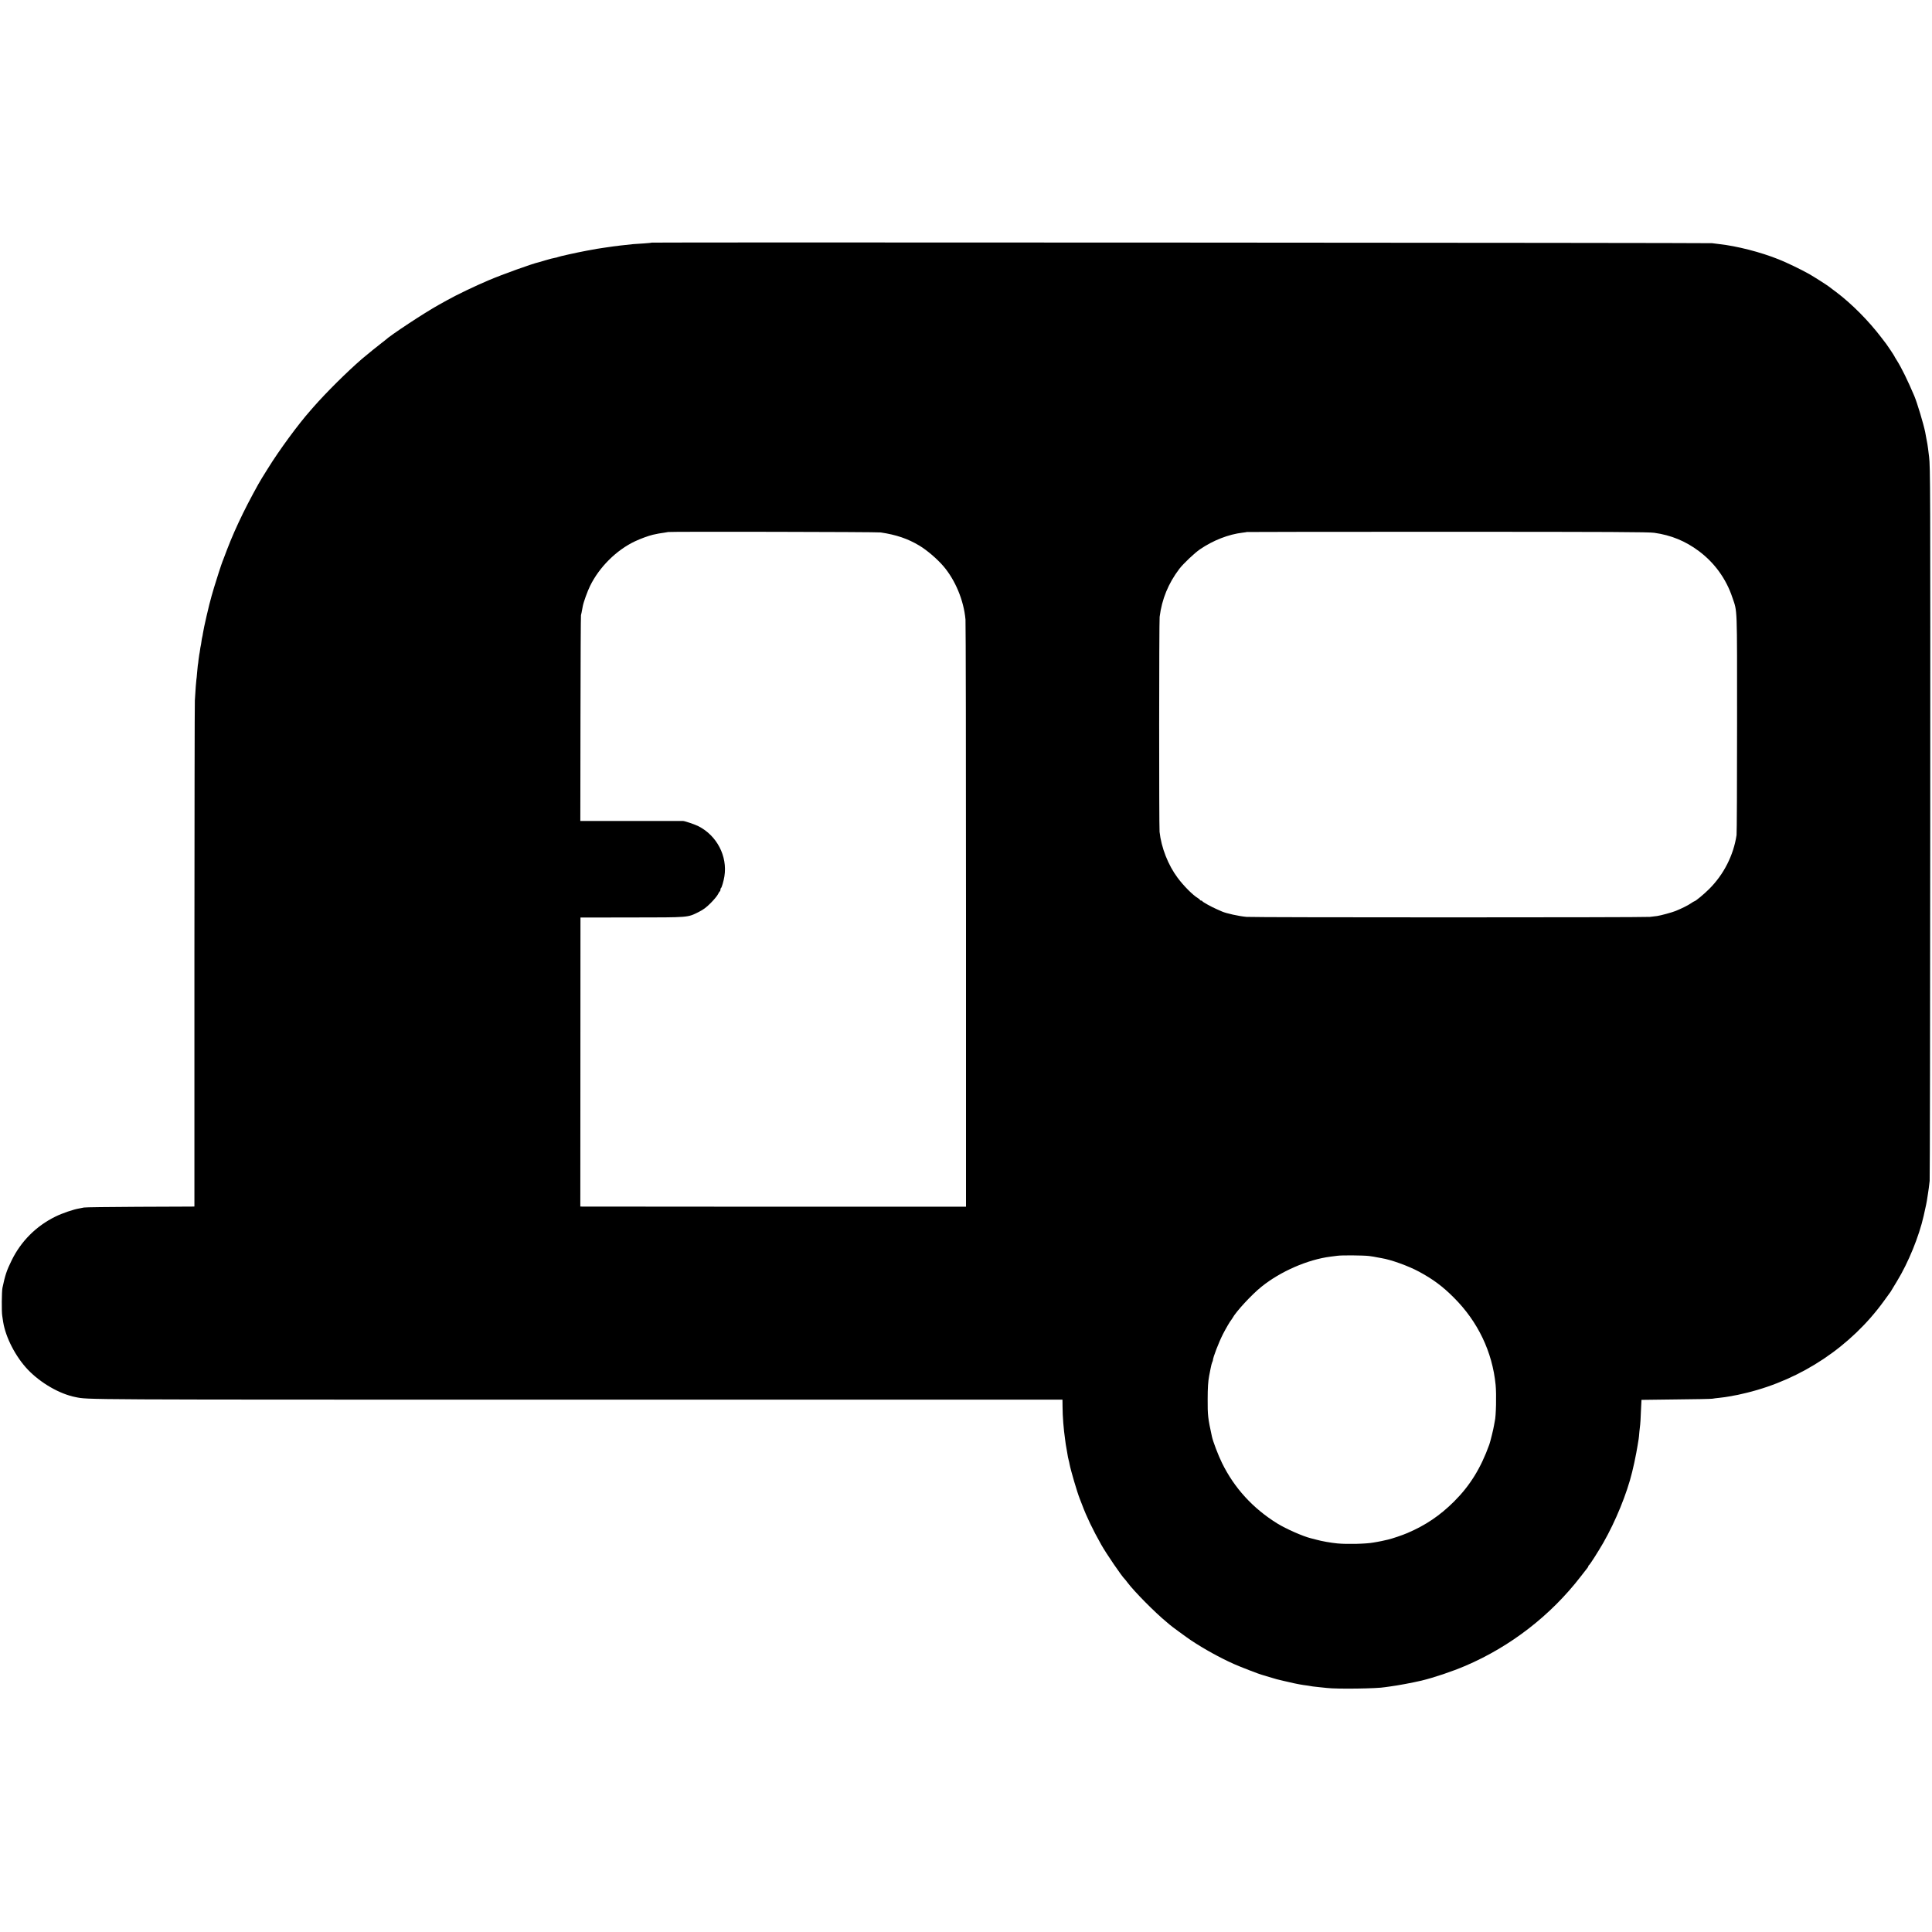 <?xml version="1.0" standalone="no"?>
<!DOCTYPE svg PUBLIC "-//W3C//DTD SVG 20010904//EN"
 "http://www.w3.org/TR/2001/REC-SVG-20010904/DTD/svg10.dtd">
<svg version="1.0" xmlns="http://www.w3.org/2000/svg"
 width="2671pt" height="2671pt" viewBox="0 0 2671 2671"
 preserveAspectRatio="xMidYMid meet">
<g transform="translate(0,2671) scale(0.1,-0.1)"
fill="#000000" stroke="none">
<path d="M9009 23356 c-2 -3 -49 -7 -104 -11 -55 -3 -122 -8 -150 -10 -115
-12 -152 -16 -185 -20 -19 -3 -55 -8 -80 -10 -25 -3 -56 -7 -70 -10 -14 -2
-45 -6 -70 -10 -76 -11 -100 -15 -240 -41 -129 -24 -388 -81 -401 -89 -3 -2
-19 -7 -35 -9 -41 -8 -60 -13 -139 -36 -38 -12 -77 -23 -85 -25 -91 -20 -505
-169 -695 -250 -178 -75 -448 -204 -575 -276 -36 -20 -85 -47 -110 -61 -204
-113 -672 -422 -745 -491 -7 -6 -25 -21 -41 -32 -29 -21 -227 -181 -278 -225
-209 -181 -499 -469 -674 -669 -12 -14 -30 -35 -40 -46 -167 -188 -431 -547
-588 -801 -38 -61 -74 -119 -81 -130 -49 -77 -190 -339 -263 -489 -93 -191
-152 -325 -218 -495 -43 -113 -54 -142 -57 -150 -1 -3 -5 -12 -8 -20 -11 -24
-93 -278 -117 -360 -12 -41 -28 -95 -35 -120 -32 -108 -111 -450 -120 -519 -2
-17 -6 -38 -9 -48 -3 -10 -8 -38 -11 -63 -3 -25 -8 -52 -10 -60 -2 -8 -7 -35
-10 -60 -3 -25 -8 -52 -10 -60 -2 -8 -6 -40 -10 -71 -3 -31 -7 -66 -10 -76 -2
-11 -6 -57 -10 -102 -3 -44 -8 -89 -10 -99 -3 -18 -12 -131 -21 -287 -3 -44
-5 -1636 -6 -3537 l0 -3458 -37 -1 c-20 0 -358 -2 -751 -3 -393 -2 -726 -6
-740 -10 -14 -3 -41 -9 -60 -12 -79 -12 -241 -67 -335 -114 -266 -131 -475
-341 -604 -605 -69 -140 -90 -205 -127 -380 -10 -50 -13 -326 -3 -385 5 -30
11 -69 13 -86 35 -216 173 -483 342 -660 177 -185 439 -336 659 -379 180 -36
-25 -35 6927 -35 l6717 0 1 -97 c1 -140 14 -306 36 -458 3 -22 7 -52 9 -67 2
-15 9 -53 15 -85 5 -32 13 -71 15 -88 3 -16 8 -38 11 -47 3 -10 8 -30 10 -45
16 -87 107 -397 142 -483 6 -14 20 -52 33 -85 60 -161 146 -341 264 -550 67
-120 287 -442 324 -475 4 -3 19 -23 36 -45 93 -125 387 -422 545 -551 19 -16
37 -31 40 -34 10 -12 237 -178 300 -220 178 -118 398 -239 585 -323 89 -40
364 -146 390 -151 6 -1 50 -15 100 -30 49 -15 96 -29 105 -31 8 -2 51 -12 95
-23 83 -21 216 -49 273 -57 17 -3 47 -7 65 -9 17 -3 48 -8 67 -11 19 -3 55 -7
80 -9 25 -2 77 -8 115 -12 139 -17 702 -9 804 11 10 2 42 6 72 10 102 13 300
50 429 80 171 41 425 126 612 206 623 267 1178 697 1592 1234 43 55 84 108 92
118 8 9 14 21 14 26 0 5 3 11 8 13 12 5 117 170 198 309 171 299 328 684 399
979 8 36 27 116 30 130 21 101 36 177 45 235 6 39 13 80 15 92 2 12 7 57 10
100 4 43 9 87 11 98 2 11 7 92 10 180 4 88 7 161 8 162 0 1 215 3 476 6 261 2
489 7 505 10 17 3 59 9 95 12 36 4 72 8 80 10 8 2 33 6 55 9 23 4 52 9 65 12
14 3 39 8 55 10 17 3 73 16 125 29 760 186 1440 641 1893 1265 42 58 80 110
84 116 5 5 15 21 23 35 8 13 43 71 78 129 155 254 303 616 367 900 29 126 45
204 50 245 4 28 8 57 10 65 2 8 7 42 11 75 3 33 9 78 12 100 3 22 7 2249 8
4950 2 4698 1 4916 -16 5060 -10 83 -20 161 -23 175 -3 14 -10 52 -16 85 -6
33 -13 70 -15 82 -22 109 -110 403 -150 498 -93 219 -177 390 -242 493 -19 29
-34 55 -34 58 0 4 -94 146 -112 169 -4 6 -34 44 -65 85 -178 234 -410 468
-628 633 -5 4 -28 21 -50 37 -22 16 -45 34 -51 39 -25 20 -214 140 -274 174
-115 64 -307 157 -418 201 -248 100 -579 185 -827 212 -33 4 -76 9 -95 12 -41
6 -14655 14 -14661 8z m3166 -4007 c215 -32 375 -86 535 -182 105 -63 247
-184 334 -286 164 -193 280 -471 304 -736 4 -44 7 -1889 7 -4099 l0 -4019
-2645 0 c-1455 1 -2654 2 -2666 2 l-21 1 1 1997 1 1998 710 1 c799 1 768 -2
925 76 65 33 103 61 165 123 44 44 89 98 100 120 11 22 23 42 28 43 4 2 7 12
7 22 0 10 4 21 9 24 9 6 37 101 46 161 44 279 -104 563 -360 693 -45 23 -191
73 -212 72 -2 0 -322 0 -712 0 l-708 0 2 1413 c1 776 4 1421 7 1432 5 18 9 38
25 125 9 52 65 208 101 280 128 261 365 496 622 617 74 35 183 75 245 90 52
12 115 24 160 29 28 4 51 8 53 9 8 7 2886 2 2937 -6z m10695 -5 c234 -33 431
-114 617 -253 217 -162 378 -385 463 -641 70 -207 65 -84 65 -1740 0 -822 -3
-1517 -7 -1545 -42 -279 -176 -543 -378 -745 -70 -70 -190 -170 -205 -170 -3
0 -26 -13 -50 -30 -41 -28 -119 -67 -209 -104 -46 -19 -206 -63 -256 -70 -19
-3 -64 -8 -100 -12 -84 -9 -5482 -9 -5577 0 -108 10 -279 48 -338 74 -11 5
-45 20 -75 33 -70 30 -194 99 -198 110 -2 5 -10 9 -18 9 -8 0 -14 4 -14 8 0 4
-12 15 -27 24 -70 41 -197 168 -282 282 -131 175 -226 416 -250 636 -8 79 -7
2904 1 2972 31 246 121 464 272 663 56 73 210 219 286 271 184 125 395 207
590 230 30 3 56 8 58 9 2 2 1248 3 2770 3 2270 0 2784 -3 2862 -14z m-3945
-9998 c50 -7 78 -11 125 -21 14 -2 36 -6 50 -9 134 -22 372 -108 520 -188 191
-103 326 -203 480 -358 332 -331 532 -749 577 -1206 13 -129 6 -441 -12 -504
-2 -8 -6 -33 -10 -55 -6 -44 -51 -226 -65 -265 -118 -328 -268 -570 -489 -790
-194 -193 -393 -327 -643 -434 -72 -31 -209 -77 -268 -91 -73 -17 -116 -26
-146 -31 -20 -3 -46 -8 -58 -10 -94 -18 -361 -25 -496 -12 -93 9 -218 31 -296
53 -32 8 -66 17 -74 19 -108 27 -340 129 -460 203 -338 209 -596 491 -766 838
-53 108 -124 295 -139 364 -56 257 -60 295 -59 516 0 157 6 245 20 320 2 11
11 55 19 98 8 43 19 86 24 95 5 9 9 20 9 25 2 43 80 245 139 362 37 73 103
186 114 195 3 3 11 15 18 27 46 87 265 325 401 434 263 212 640 376 955 416
22 3 65 8 95 12 62 9 359 6 435 -3z"/>
</g>
</svg>
